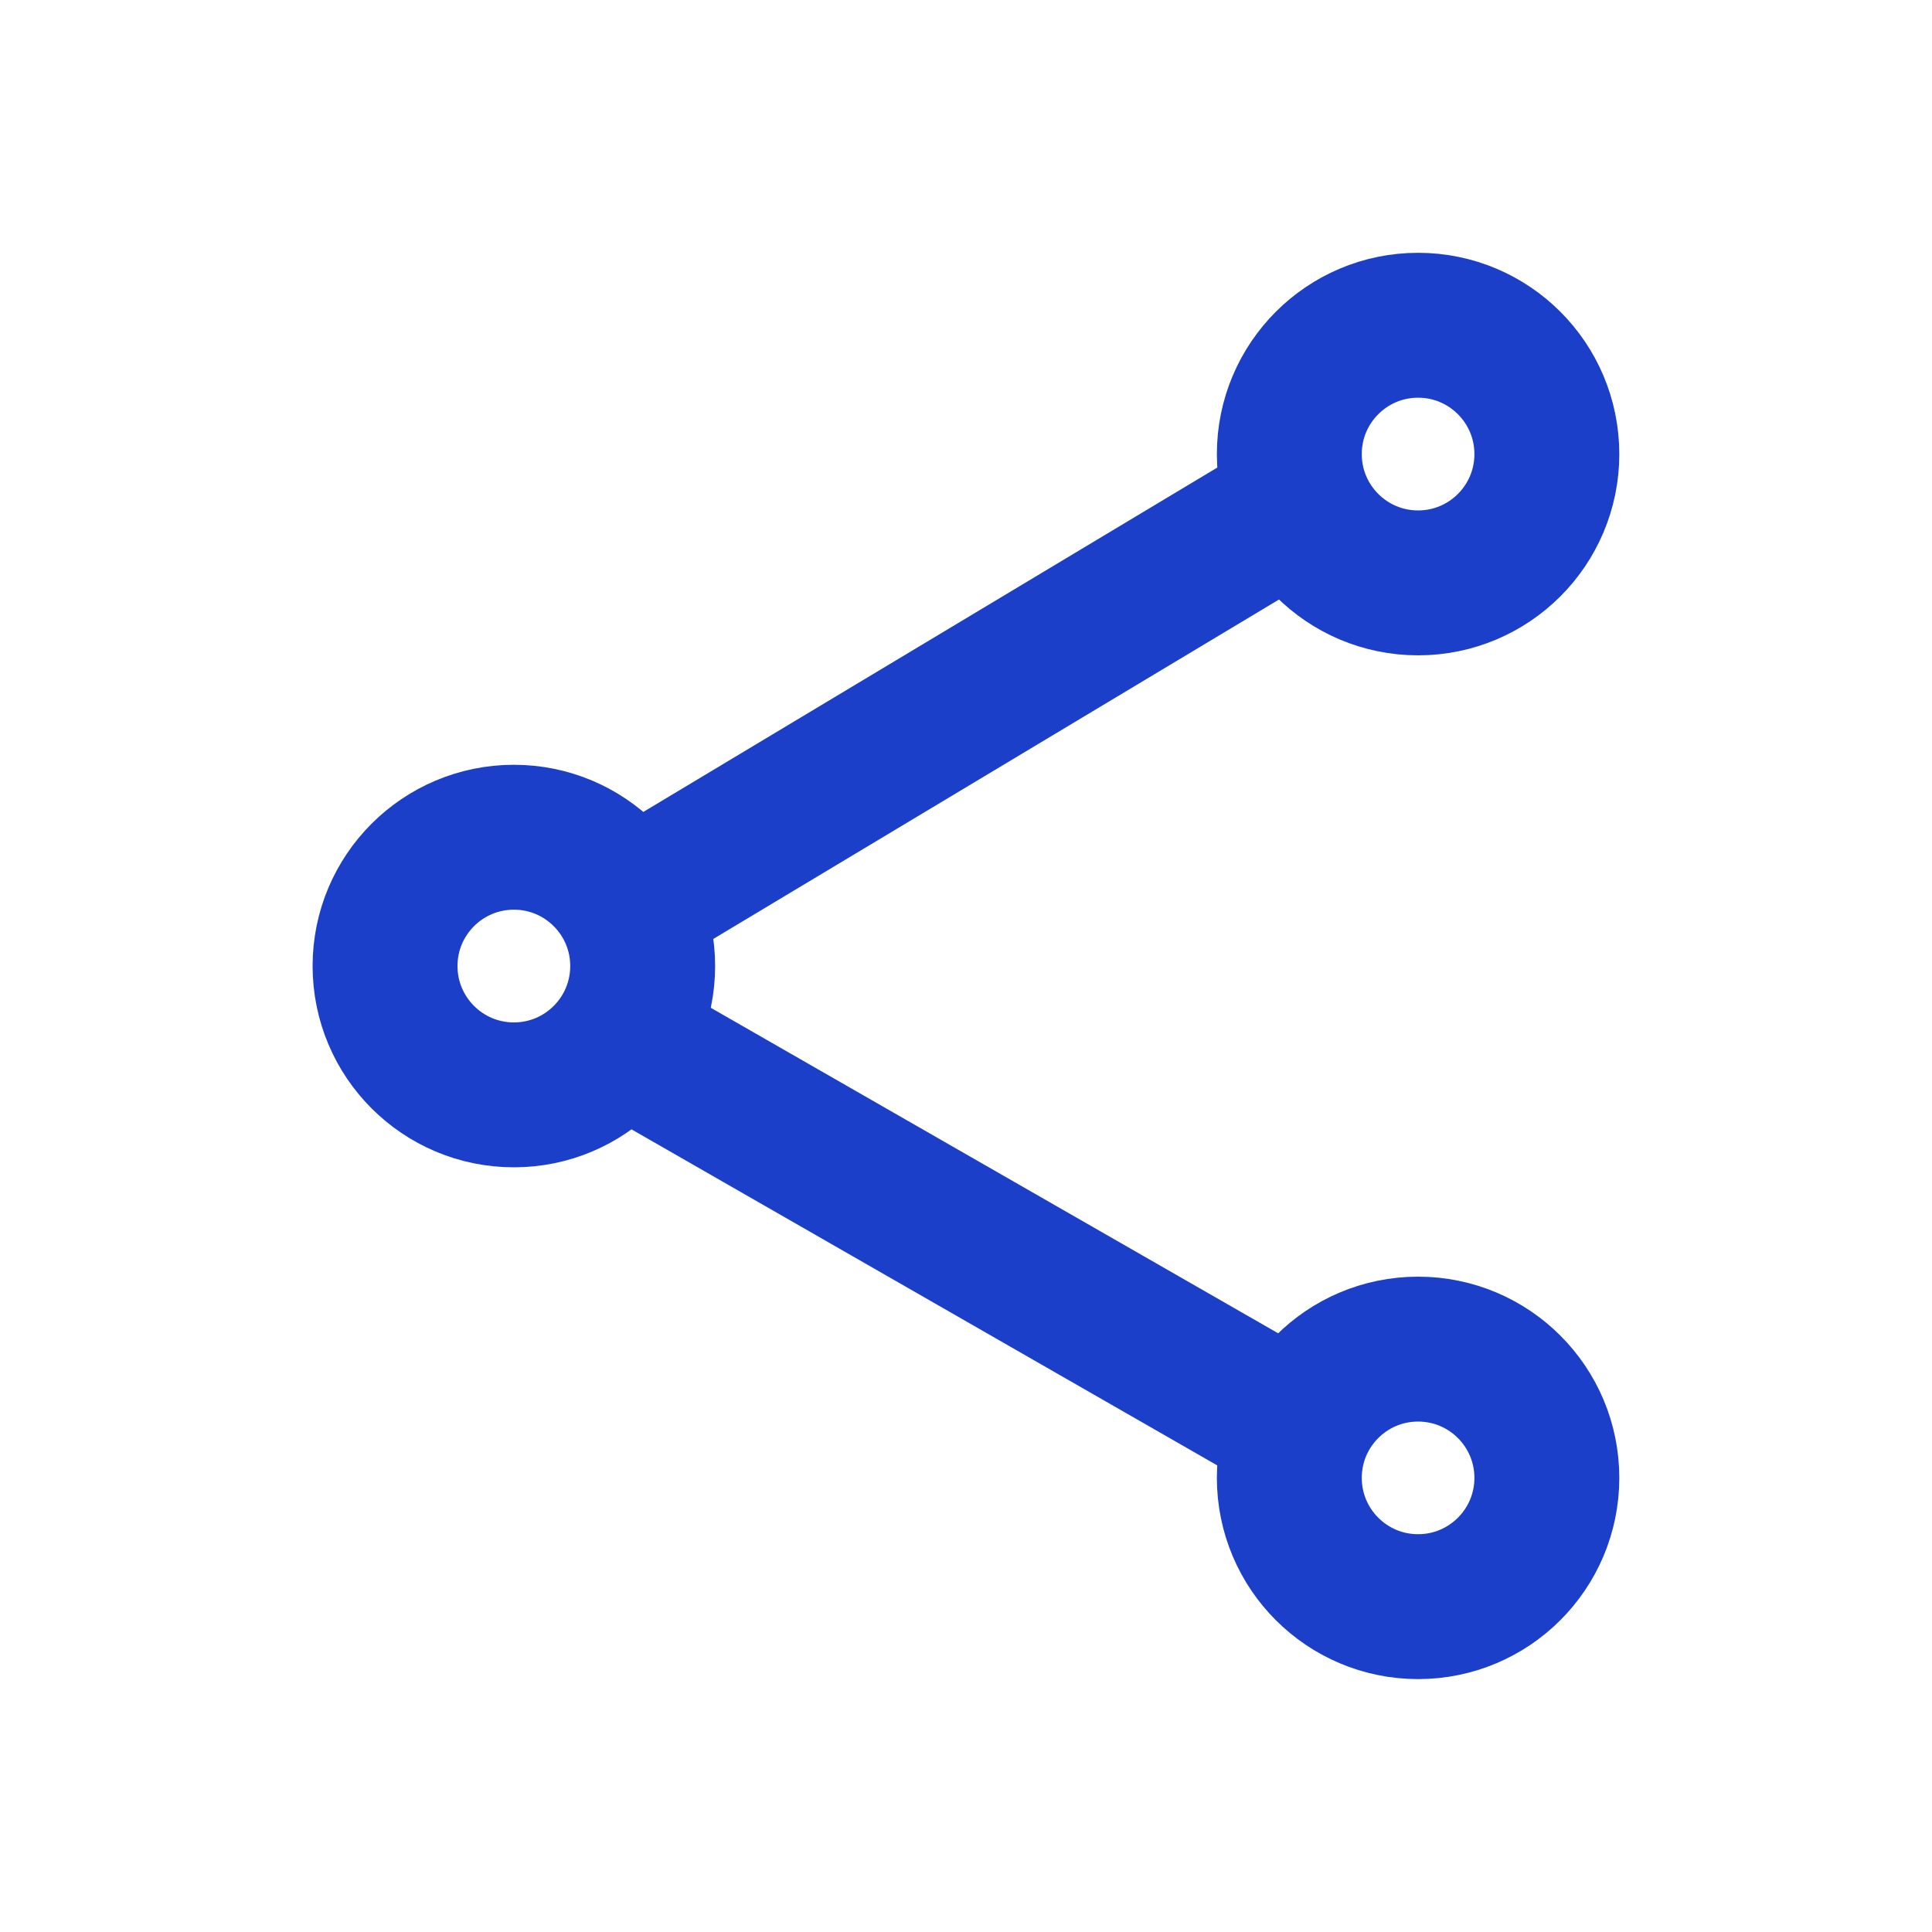 <svg width="20" height="20" viewBox="0 0 20 20" fill="none" xmlns="http://www.w3.org/2000/svg">
<path d="M13.091 5.421L6.841 9.171" stroke="#1C3FCA" stroke-width="1.5" stroke-linecap="round" stroke-linejoin="round"/>
<path d="M13.162 14.627L6.84 11" stroke="#1C3FCA" stroke-width="1.5" stroke-linecap="round" stroke-linejoin="round"/>
<path d="M16.013 4.701C16.013 5.437 15.416 6.034 14.68 6.034C13.944 6.034 13.347 5.437 13.347 4.701C13.347 3.964 13.944 3.367 14.68 3.367C15.416 3.367 16.013 3.964 16.013 4.701Z" stroke="#1C3FCA" stroke-width="1.5"/>
<circle cx="14.68" cy="15.299" r="1.333" stroke="#1C3FCA" stroke-width="1.5"/>
<path d="M6.653 10C6.653 10.737 6.056 11.334 5.32 11.334C4.583 11.334 3.986 10.737 3.986 10C3.986 9.264 4.583 8.667 5.32 8.667C6.056 8.667 6.653 9.264 6.653 10Z" stroke="#1C3FCA" stroke-width="1.5"/>
</svg>
